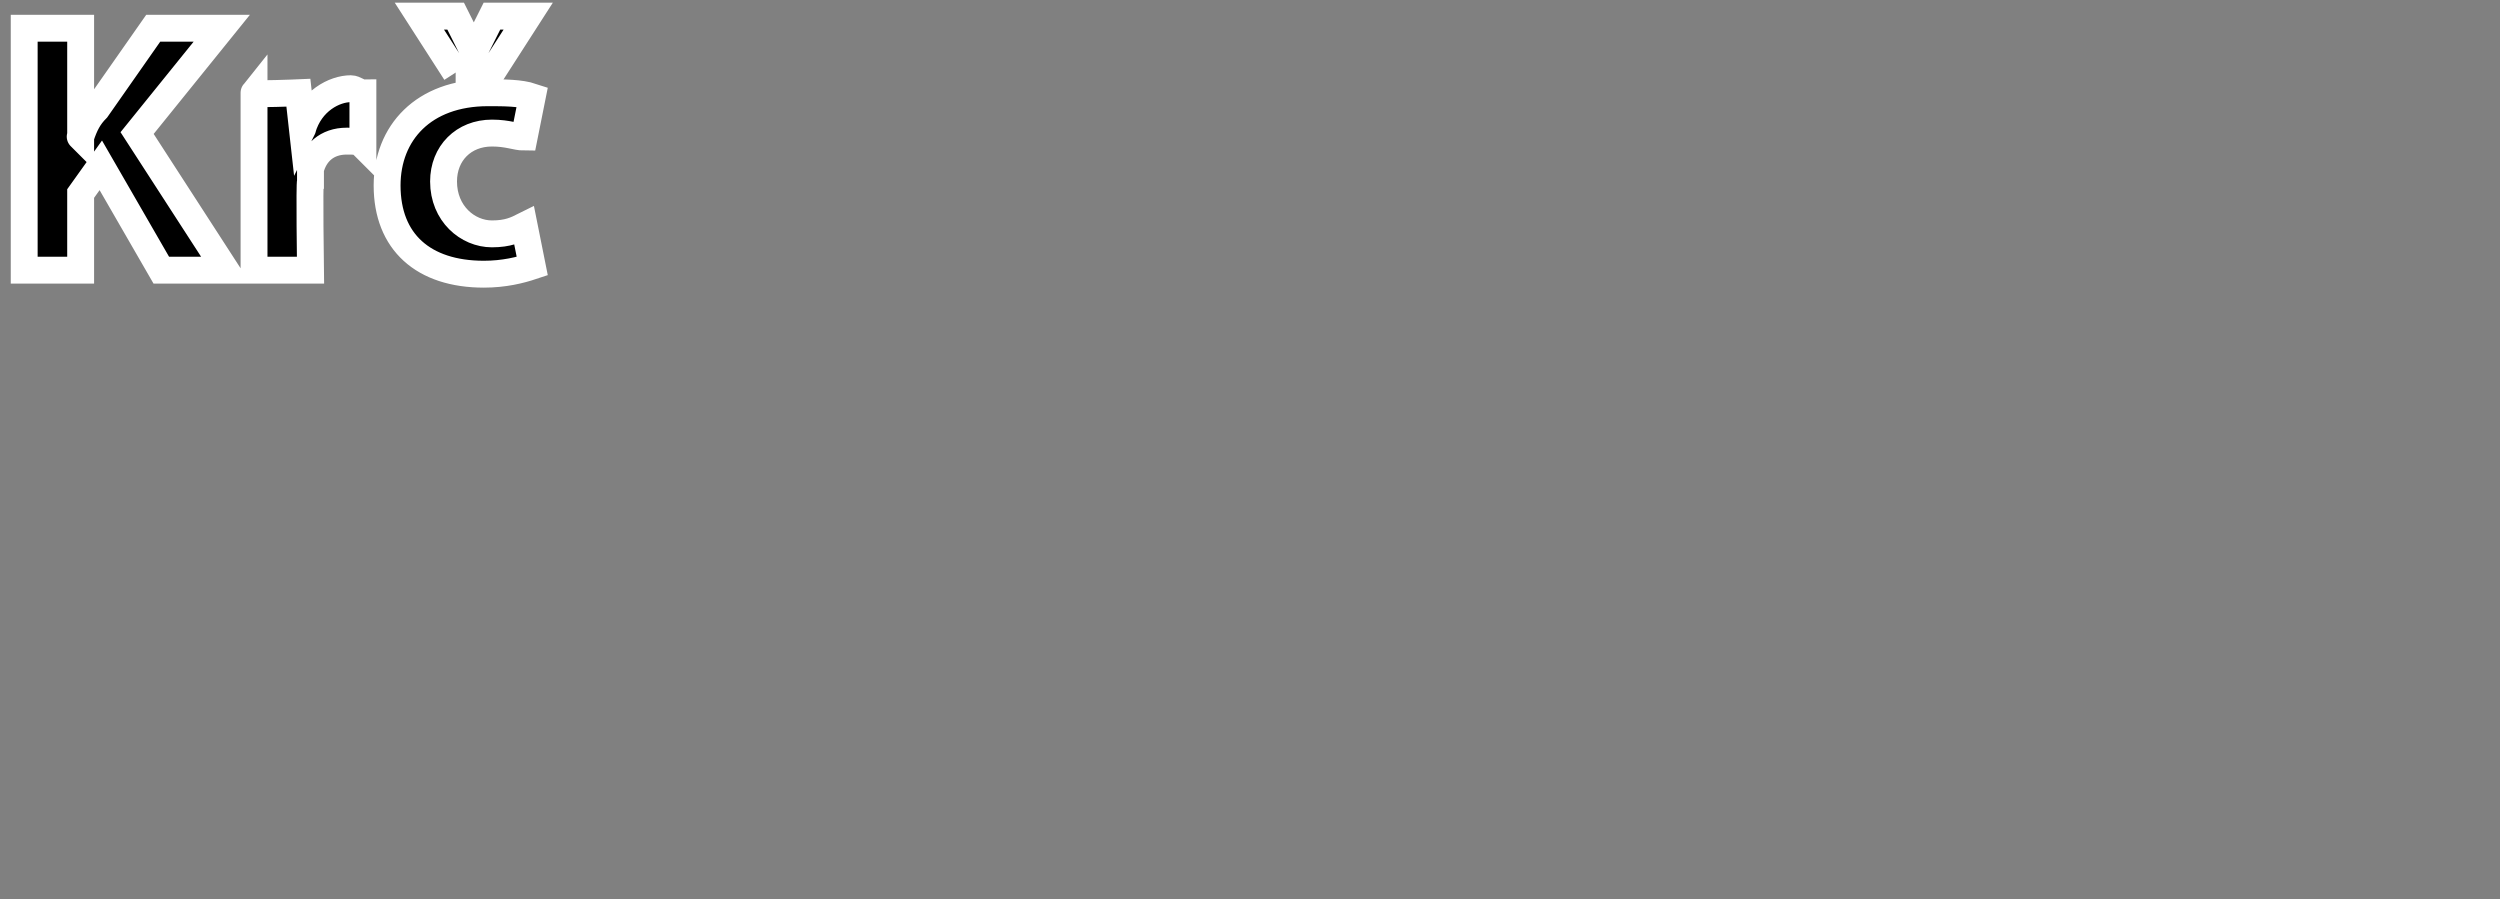 <?xml version="1.0" standalone="no"?><!DOCTYPE svg PUBLIC "-//W3C//DTD SVG 1.1//EN" "http://www.w3.org/Graphics/SVG/1.1/DTD/svg11.dtd"><svg xmlns="http://www.w3.org/2000/svg" version="1.1" width="62px" height="22.3px" viewBox="0 0 62 22.3"><rect x="0" y="0" width="62" height="22.3" fill="#808080" stroke="none"/><desc>Kr</desc><defs/><g id="Polygon114050"><path d="m.6.7h1.4v2.7s-.03-.03 0 0c.1-.3.2-.5.4-.7l1.4-2h1.7L3.4 3.3l2.2 3.4H4L2.5 4.1l-.5.7v1.9H.6v-6zm5.7 3.1V2.3c-.04.05 1.1 0 1.1 0l.1.9s.02-.04 0 0c.2-.7.8-1 1.2-1c.1 0 .2.1.3.1v1.3c-.1-.1-.2-.1-.4-.1c-.5 0-.8.3-.9.7v.3c-.03.02 0 2.2 0 2.2H6.3V3.8zm6.9 2.8c-.3.1-.7.2-1.2.2c-1.5 0-2.4-.8-2.4-2.2c0-1.3.9-2.3 2.5-2.3c.4 0 .8 0 1.1.1l-.2 1c-.2 0-.4-.1-.8-.1c-.7 0-1.2.5-1.2 1.2c0 .8.6 1.3 1.2 1.3c.4 0 .6-.1.8-.2l.2 1zm-1.9-4.8L10.4.4h.9l.4.8h.1l.4-.8h.9l-.9 1.4h-.9z" style="stroke-width:0.5pt; stroke:#fff;" fill="#000"/></g></svg>